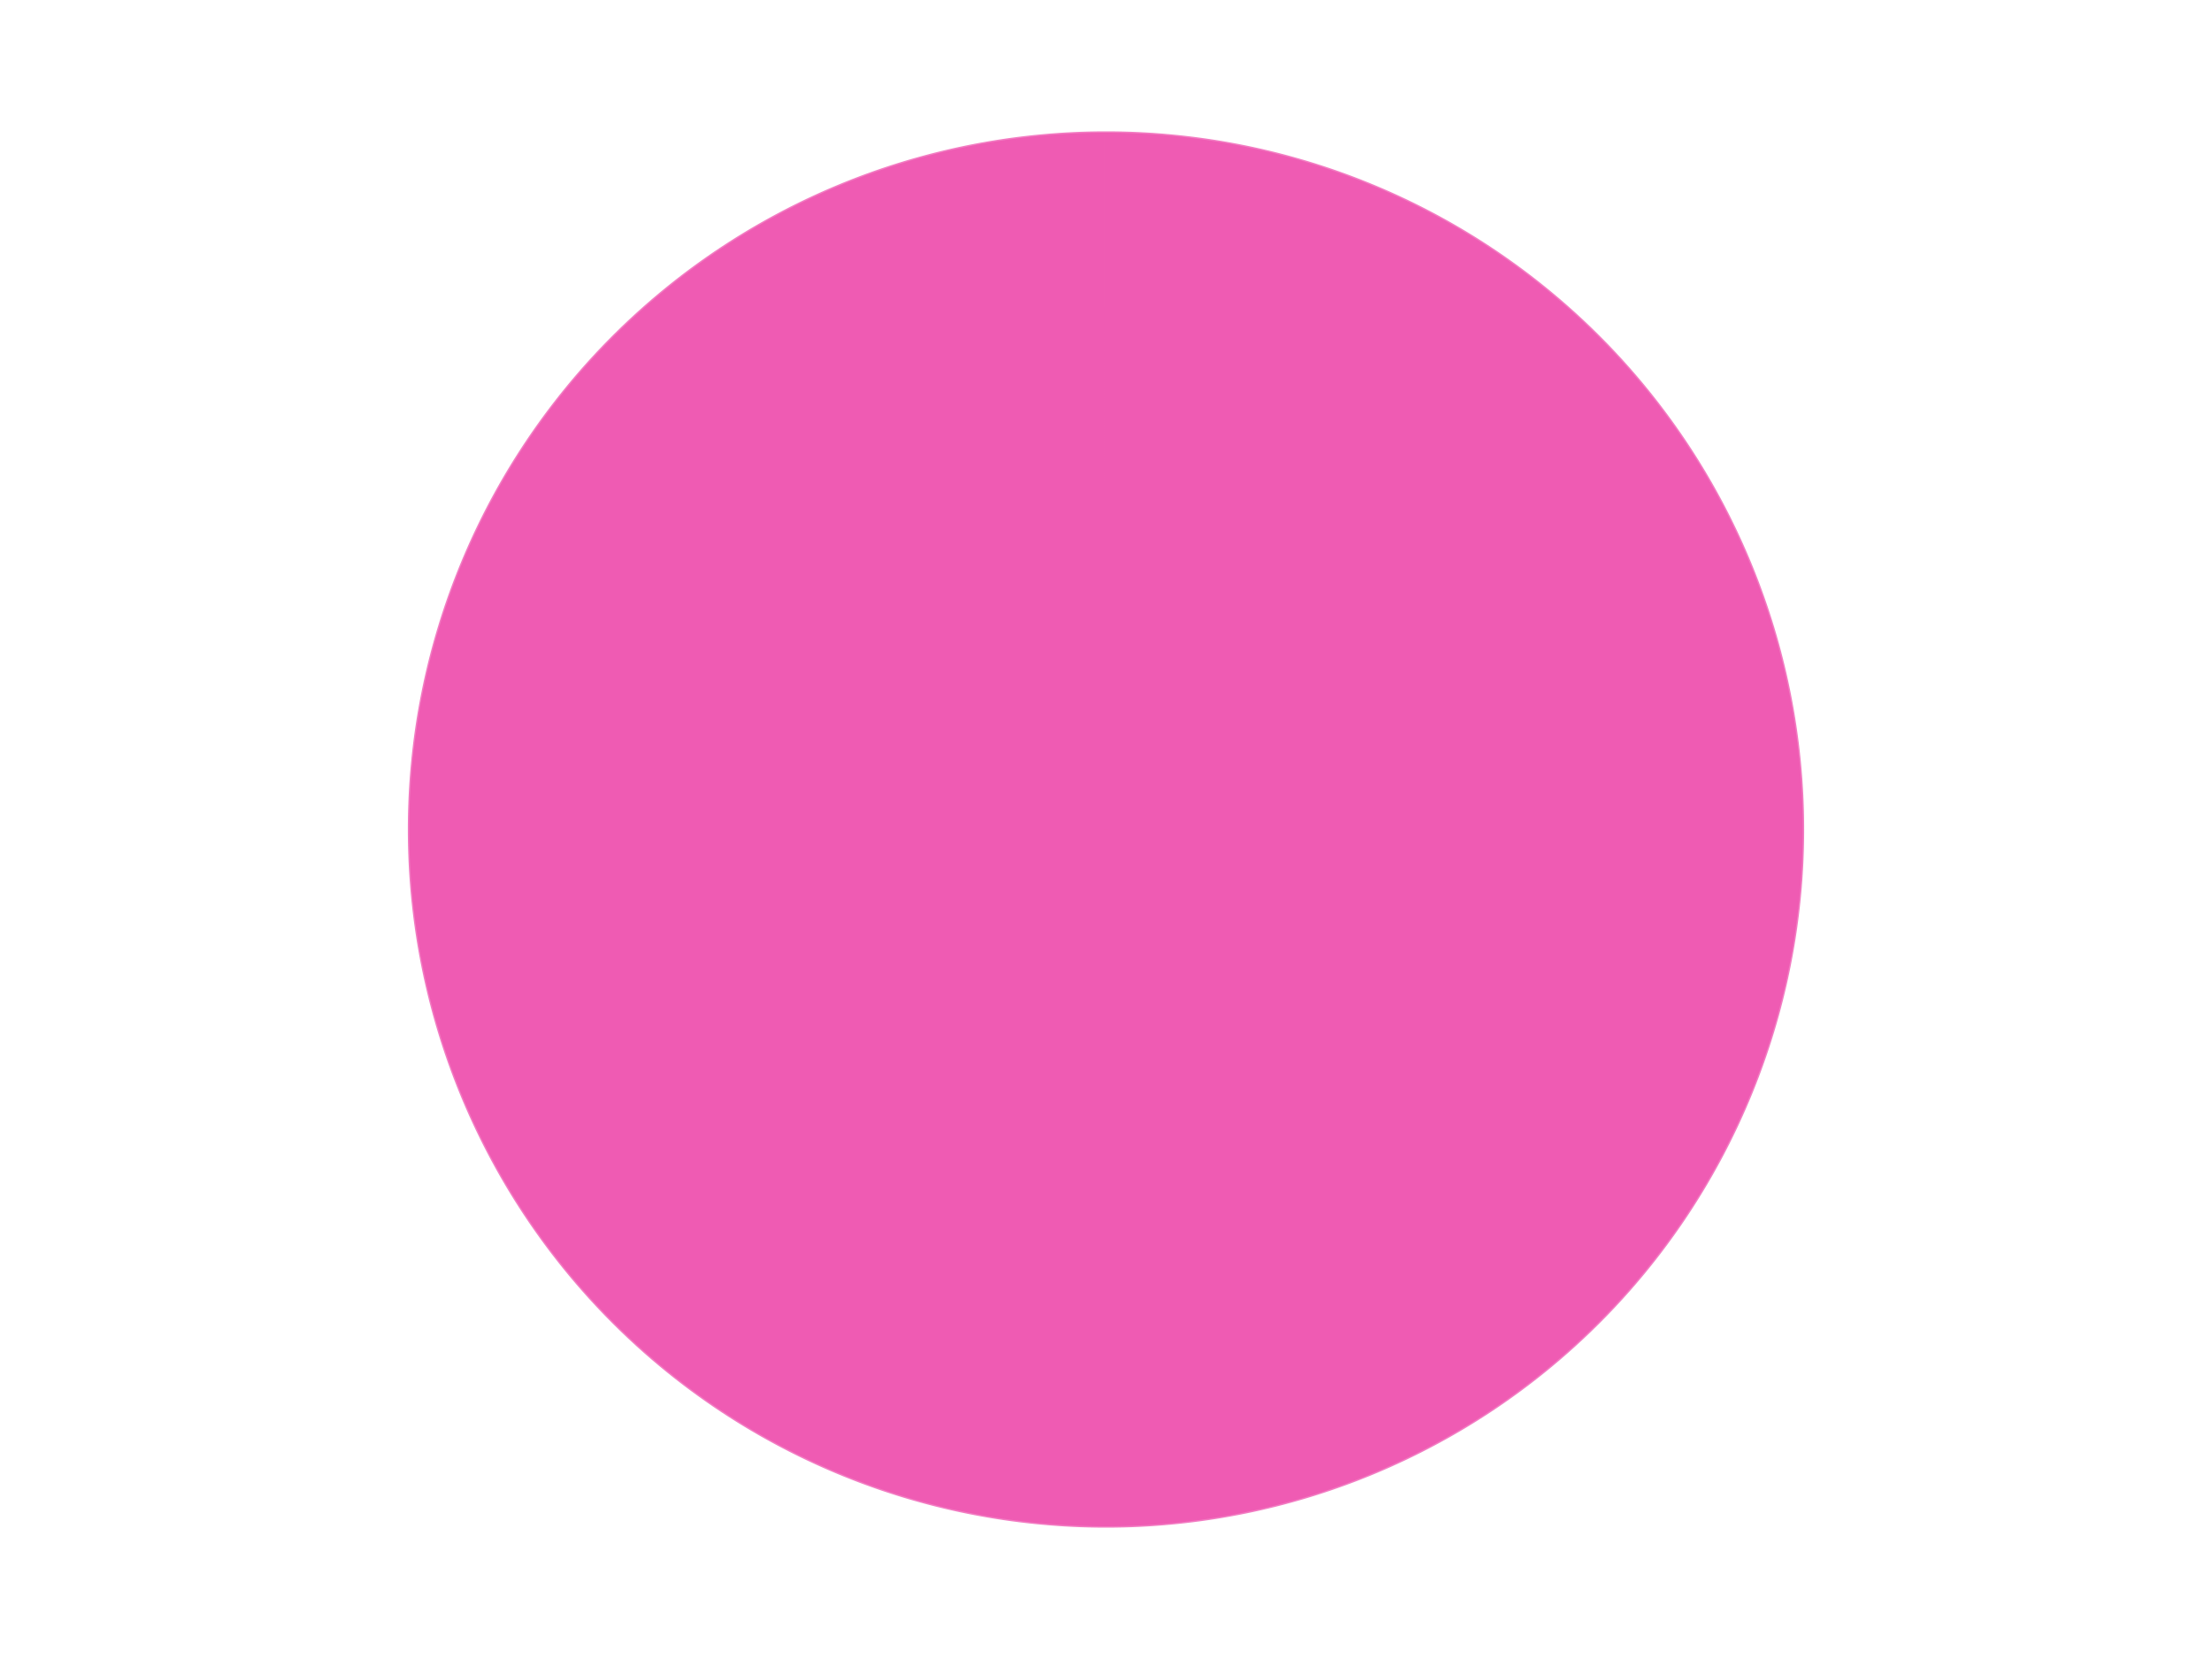 <?xml version='1.0' encoding='utf-8'?>
<svg xmlns="http://www.w3.org/2000/svg" xmlns:xlink="http://www.w3.org/1999/xlink" id="chart-48f39718-ba66-4886-ada1-68e77613b0e1" class="pygal-chart" viewBox="0 0 800 600"><!--Generated with pygal 3.0.4 (lxml) ©Kozea 2012-2016 on 2024-07-06--><!--http://pygal.org--><!--http://github.com/Kozea/pygal--><defs><style type="text/css">#chart-48f39718-ba66-4886-ada1-68e77613b0e1{-webkit-user-select:none;-webkit-font-smoothing:antialiased;font-family:Consolas,"Liberation Mono",Menlo,Courier,monospace}#chart-48f39718-ba66-4886-ada1-68e77613b0e1 .title{font-family:Consolas,"Liberation Mono",Menlo,Courier,monospace;font-size:16px}#chart-48f39718-ba66-4886-ada1-68e77613b0e1 .legends .legend text{font-family:Consolas,"Liberation Mono",Menlo,Courier,monospace;font-size:14px}#chart-48f39718-ba66-4886-ada1-68e77613b0e1 .axis text{font-family:Consolas,"Liberation Mono",Menlo,Courier,monospace;font-size:10px}#chart-48f39718-ba66-4886-ada1-68e77613b0e1 .axis text.major{font-family:Consolas,"Liberation Mono",Menlo,Courier,monospace;font-size:10px}#chart-48f39718-ba66-4886-ada1-68e77613b0e1 .text-overlay text.value{font-family:Consolas,"Liberation Mono",Menlo,Courier,monospace;font-size:16px}#chart-48f39718-ba66-4886-ada1-68e77613b0e1 .text-overlay text.label{font-family:Consolas,"Liberation Mono",Menlo,Courier,monospace;font-size:10px}#chart-48f39718-ba66-4886-ada1-68e77613b0e1 .tooltip{font-family:Consolas,"Liberation Mono",Menlo,Courier,monospace;font-size:14px}#chart-48f39718-ba66-4886-ada1-68e77613b0e1 text.no_data{font-family:Consolas,"Liberation Mono",Menlo,Courier,monospace;font-size:64px}
#chart-48f39718-ba66-4886-ada1-68e77613b0e1{background-color:transparent}#chart-48f39718-ba66-4886-ada1-68e77613b0e1 path,#chart-48f39718-ba66-4886-ada1-68e77613b0e1 line,#chart-48f39718-ba66-4886-ada1-68e77613b0e1 rect,#chart-48f39718-ba66-4886-ada1-68e77613b0e1 circle{-webkit-transition:150ms;-moz-transition:150ms;transition:150ms}#chart-48f39718-ba66-4886-ada1-68e77613b0e1 .graph &gt; .background{fill:transparent}#chart-48f39718-ba66-4886-ada1-68e77613b0e1 .plot &gt; .background{fill:transparent}#chart-48f39718-ba66-4886-ada1-68e77613b0e1 .graph{fill:rgba(0,0,0,.87)}#chart-48f39718-ba66-4886-ada1-68e77613b0e1 text.no_data{fill:rgba(0,0,0,1)}#chart-48f39718-ba66-4886-ada1-68e77613b0e1 .title{fill:rgba(0,0,0,1)}#chart-48f39718-ba66-4886-ada1-68e77613b0e1 .legends .legend text{fill:rgba(0,0,0,.87)}#chart-48f39718-ba66-4886-ada1-68e77613b0e1 .legends .legend:hover text{fill:rgba(0,0,0,1)}#chart-48f39718-ba66-4886-ada1-68e77613b0e1 .axis .line{stroke:rgba(0,0,0,1)}#chart-48f39718-ba66-4886-ada1-68e77613b0e1 .axis .guide.line{stroke:rgba(0,0,0,.54)}#chart-48f39718-ba66-4886-ada1-68e77613b0e1 .axis .major.line{stroke:rgba(0,0,0,.87)}#chart-48f39718-ba66-4886-ada1-68e77613b0e1 .axis text.major{fill:rgba(0,0,0,1)}#chart-48f39718-ba66-4886-ada1-68e77613b0e1 .axis.y .guides:hover .guide.line,#chart-48f39718-ba66-4886-ada1-68e77613b0e1 .line-graph .axis.x .guides:hover .guide.line,#chart-48f39718-ba66-4886-ada1-68e77613b0e1 .stackedline-graph .axis.x .guides:hover .guide.line,#chart-48f39718-ba66-4886-ada1-68e77613b0e1 .xy-graph .axis.x .guides:hover .guide.line{stroke:rgba(0,0,0,1)}#chart-48f39718-ba66-4886-ada1-68e77613b0e1 .axis .guides:hover text{fill:rgba(0,0,0,1)}#chart-48f39718-ba66-4886-ada1-68e77613b0e1 .reactive{fill-opacity:1.0;stroke-opacity:.8;stroke-width:1}#chart-48f39718-ba66-4886-ada1-68e77613b0e1 .ci{stroke:rgba(0,0,0,.87)}#chart-48f39718-ba66-4886-ada1-68e77613b0e1 .reactive.active,#chart-48f39718-ba66-4886-ada1-68e77613b0e1 .active .reactive{fill-opacity:0.6;stroke-opacity:.9;stroke-width:4}#chart-48f39718-ba66-4886-ada1-68e77613b0e1 .ci .reactive.active{stroke-width:1.5}#chart-48f39718-ba66-4886-ada1-68e77613b0e1 .series text{fill:rgba(0,0,0,1)}#chart-48f39718-ba66-4886-ada1-68e77613b0e1 .tooltip rect{fill:transparent;stroke:rgba(0,0,0,1);-webkit-transition:opacity 150ms;-moz-transition:opacity 150ms;transition:opacity 150ms}#chart-48f39718-ba66-4886-ada1-68e77613b0e1 .tooltip .label{fill:rgba(0,0,0,.87)}#chart-48f39718-ba66-4886-ada1-68e77613b0e1 .tooltip .label{fill:rgba(0,0,0,.87)}#chart-48f39718-ba66-4886-ada1-68e77613b0e1 .tooltip .legend{font-size:.8em;fill:rgba(0,0,0,.54)}#chart-48f39718-ba66-4886-ada1-68e77613b0e1 .tooltip .x_label{font-size:.6em;fill:rgba(0,0,0,1)}#chart-48f39718-ba66-4886-ada1-68e77613b0e1 .tooltip .xlink{font-size:.5em;text-decoration:underline}#chart-48f39718-ba66-4886-ada1-68e77613b0e1 .tooltip .value{font-size:1.5em}#chart-48f39718-ba66-4886-ada1-68e77613b0e1 .bound{font-size:.5em}#chart-48f39718-ba66-4886-ada1-68e77613b0e1 .max-value{font-size:.75em;fill:rgba(0,0,0,.54)}#chart-48f39718-ba66-4886-ada1-68e77613b0e1 .map-element{fill:transparent;stroke:rgba(0,0,0,.54) !important}#chart-48f39718-ba66-4886-ada1-68e77613b0e1 .map-element .reactive{fill-opacity:inherit;stroke-opacity:inherit}#chart-48f39718-ba66-4886-ada1-68e77613b0e1 .color-0,#chart-48f39718-ba66-4886-ada1-68e77613b0e1 .color-0 a:visited{stroke:#F44336;fill:#F44336}#chart-48f39718-ba66-4886-ada1-68e77613b0e1 .text-overlay .color-0 text{fill:black}
#chart-48f39718-ba66-4886-ada1-68e77613b0e1 text.no_data{text-anchor:middle}#chart-48f39718-ba66-4886-ada1-68e77613b0e1 .guide.line{fill:none}#chart-48f39718-ba66-4886-ada1-68e77613b0e1 .centered{text-anchor:middle}#chart-48f39718-ba66-4886-ada1-68e77613b0e1 .title{text-anchor:middle}#chart-48f39718-ba66-4886-ada1-68e77613b0e1 .legends .legend text{fill-opacity:1}#chart-48f39718-ba66-4886-ada1-68e77613b0e1 .axis.x text{text-anchor:middle}#chart-48f39718-ba66-4886-ada1-68e77613b0e1 .axis.x:not(.web) text[transform]{text-anchor:start}#chart-48f39718-ba66-4886-ada1-68e77613b0e1 .axis.x:not(.web) text[transform].backwards{text-anchor:end}#chart-48f39718-ba66-4886-ada1-68e77613b0e1 .axis.y text{text-anchor:end}#chart-48f39718-ba66-4886-ada1-68e77613b0e1 .axis.y text[transform].backwards{text-anchor:start}#chart-48f39718-ba66-4886-ada1-68e77613b0e1 .axis.y2 text{text-anchor:start}#chart-48f39718-ba66-4886-ada1-68e77613b0e1 .axis.y2 text[transform].backwards{text-anchor:end}#chart-48f39718-ba66-4886-ada1-68e77613b0e1 .axis .guide.line{stroke-dasharray:4,4;stroke:black}#chart-48f39718-ba66-4886-ada1-68e77613b0e1 .axis .major.guide.line{stroke-dasharray:6,6;stroke:black}#chart-48f39718-ba66-4886-ada1-68e77613b0e1 .horizontal .axis.y .guide.line,#chart-48f39718-ba66-4886-ada1-68e77613b0e1 .horizontal .axis.y2 .guide.line,#chart-48f39718-ba66-4886-ada1-68e77613b0e1 .vertical .axis.x .guide.line{opacity:0}#chart-48f39718-ba66-4886-ada1-68e77613b0e1 .horizontal .axis.always_show .guide.line,#chart-48f39718-ba66-4886-ada1-68e77613b0e1 .vertical .axis.always_show .guide.line{opacity:1 !important}#chart-48f39718-ba66-4886-ada1-68e77613b0e1 .axis.y .guides:hover .guide.line,#chart-48f39718-ba66-4886-ada1-68e77613b0e1 .axis.y2 .guides:hover .guide.line,#chart-48f39718-ba66-4886-ada1-68e77613b0e1 .axis.x .guides:hover .guide.line{opacity:1}#chart-48f39718-ba66-4886-ada1-68e77613b0e1 .axis .guides:hover text{opacity:1}#chart-48f39718-ba66-4886-ada1-68e77613b0e1 .nofill{fill:none}#chart-48f39718-ba66-4886-ada1-68e77613b0e1 .subtle-fill{fill-opacity:.2}#chart-48f39718-ba66-4886-ada1-68e77613b0e1 .dot{stroke-width:1px;fill-opacity:1;stroke-opacity:1}#chart-48f39718-ba66-4886-ada1-68e77613b0e1 .dot.active{stroke-width:5px}#chart-48f39718-ba66-4886-ada1-68e77613b0e1 .dot.negative{fill:transparent}#chart-48f39718-ba66-4886-ada1-68e77613b0e1 text,#chart-48f39718-ba66-4886-ada1-68e77613b0e1 tspan{stroke:none !important}#chart-48f39718-ba66-4886-ada1-68e77613b0e1 .series text.active{opacity:1}#chart-48f39718-ba66-4886-ada1-68e77613b0e1 .tooltip rect{fill-opacity:.95;stroke-width:.5}#chart-48f39718-ba66-4886-ada1-68e77613b0e1 .tooltip text{fill-opacity:1}#chart-48f39718-ba66-4886-ada1-68e77613b0e1 .showable{visibility:hidden}#chart-48f39718-ba66-4886-ada1-68e77613b0e1 .showable.shown{visibility:visible}#chart-48f39718-ba66-4886-ada1-68e77613b0e1 .gauge-background{fill:rgba(229,229,229,1);stroke:none}#chart-48f39718-ba66-4886-ada1-68e77613b0e1 .bg-lines{stroke:transparent;stroke-width:2px}</style><script type="text/javascript">window.pygal = window.pygal || {};window.pygal.config = window.pygal.config || {};window.pygal.config['48f39718-ba66-4886-ada1-68e77613b0e1'] = {"allow_interruptions": false, "box_mode": "extremes", "classes": ["pygal-chart"], "css": ["file://style.css", "file://graph.css"], "defs": [], "disable_xml_declaration": false, "dots_size": 2.5, "dynamic_print_values": false, "explicit_size": false, "fill": false, "force_uri_protocol": "https", "formatter": null, "half_pie": false, "height": 600, "include_x_axis": false, "inner_radius": 0, "interpolate": null, "interpolation_parameters": {}, "interpolation_precision": 250, "inverse_y_axis": false, "js": ["//kozea.github.io/pygal.js/2.0.x/pygal-tooltips.min.js"], "legend_at_bottom": false, "legend_at_bottom_columns": null, "legend_box_size": 12, "logarithmic": false, "margin": 20, "margin_bottom": null, "margin_left": null, "margin_right": null, "margin_top": null, "max_scale": 16, "min_scale": 4, "missing_value_fill_truncation": "x", "no_data_text": "No data", "no_prefix": false, "order_min": null, "pretty_print": false, "print_labels": false, "print_values": false, "print_values_position": "center", "print_zeroes": true, "range": null, "rounded_bars": null, "secondary_range": null, "show_dots": true, "show_legend": false, "show_minor_x_labels": true, "show_minor_y_labels": true, "show_only_major_dots": false, "show_x_guides": false, "show_x_labels": true, "show_y_guides": true, "show_y_labels": true, "spacing": 10, "stack_from_top": false, "strict": false, "stroke": true, "stroke_style": null, "style": {"background": "transparent", "ci_colors": [], "colors": ["#F44336", "#3F51B5", "#009688", "#FFC107", "#FF5722", "#9C27B0", "#03A9F4", "#8BC34A", "#FF9800", "#E91E63", "#2196F3", "#4CAF50", "#FFEB3B", "#673AB7", "#00BCD4", "#CDDC39", "#9E9E9E", "#607D8B"], "dot_opacity": "1", "font_family": "Consolas, \"Liberation Mono\", Menlo, Courier, monospace", "foreground": "rgba(0, 0, 0, .87)", "foreground_strong": "rgba(0, 0, 0, 1)", "foreground_subtle": "rgba(0, 0, 0, .54)", "guide_stroke_color": "black", "guide_stroke_dasharray": "4,4", "label_font_family": "Consolas, \"Liberation Mono\", Menlo, Courier, monospace", "label_font_size": 10, "legend_font_family": "Consolas, \"Liberation Mono\", Menlo, Courier, monospace", "legend_font_size": 14, "major_guide_stroke_color": "black", "major_guide_stroke_dasharray": "6,6", "major_label_font_family": "Consolas, \"Liberation Mono\", Menlo, Courier, monospace", "major_label_font_size": 10, "no_data_font_family": "Consolas, \"Liberation Mono\", Menlo, Courier, monospace", "no_data_font_size": 64, "opacity": "1.0", "opacity_hover": "0.6", "plot_background": "transparent", "stroke_opacity": ".8", "stroke_opacity_hover": ".9", "stroke_width": "1", "stroke_width_hover": "4", "title_font_family": "Consolas, \"Liberation Mono\", Menlo, Courier, monospace", "title_font_size": 16, "tooltip_font_family": "Consolas, \"Liberation Mono\", Menlo, Courier, monospace", "tooltip_font_size": 14, "transition": "150ms", "value_background": "rgba(229, 229, 229, 1)", "value_colors": [], "value_font_family": "Consolas, \"Liberation Mono\", Menlo, Courier, monospace", "value_font_size": 16, "value_label_font_family": "Consolas, \"Liberation Mono\", Menlo, Courier, monospace", "value_label_font_size": 10}, "title": null, "tooltip_border_radius": 0, "tooltip_fancy_mode": true, "truncate_label": null, "truncate_legend": null, "width": 800, "x_label_rotation": 0, "x_labels": null, "x_labels_major": null, "x_labels_major_count": null, "x_labels_major_every": null, "x_title": null, "xrange": null, "y_label_rotation": 0, "y_labels": null, "y_labels_major": null, "y_labels_major_count": null, "y_labels_major_every": null, "y_title": null, "zero": 0, "legends": ["Dark Pink"]}</script><script type="text/javascript" xlink:href="https://kozea.github.io/pygal.js/2.0.x/pygal-tooltips.min.js"/></defs><title>Pygal</title><g class="graph pie-graph vertical"><rect x="0" y="0" width="800" height="600" class="background"/><g transform="translate(20, 20)" class="plot"><rect x="0" y="0" width="760" height="560" class="background"/><g class="series serie-0 color-0"><g class="slices"><g class="slice" style="fill: #EF5BB3; stroke: #EF5BB3"><path d="M380 28 A252 252 0 1 1 379.997 28 L380 280 A0 0 0 1 0 380 280 z" class="slice reactive tooltip-trigger"/><desc class="value">1</desc><desc class="x centered">380.00063</desc><desc class="y centered">405.999999998425</desc></g></g></g></g><g class="titles"/><g transform="translate(20, 20)" class="plot overlay"><g class="series serie-0 color-0"/></g><g transform="translate(20, 20)" class="plot text-overlay"><g class="series serie-0 color-0"/></g><g transform="translate(20, 20)" class="plot tooltip-overlay"><g transform="translate(0 0)" style="opacity: 0" class="tooltip"><rect rx="0" ry="0" width="0" height="0" class="tooltip-box"/><g class="text"/></g></g></g></svg>